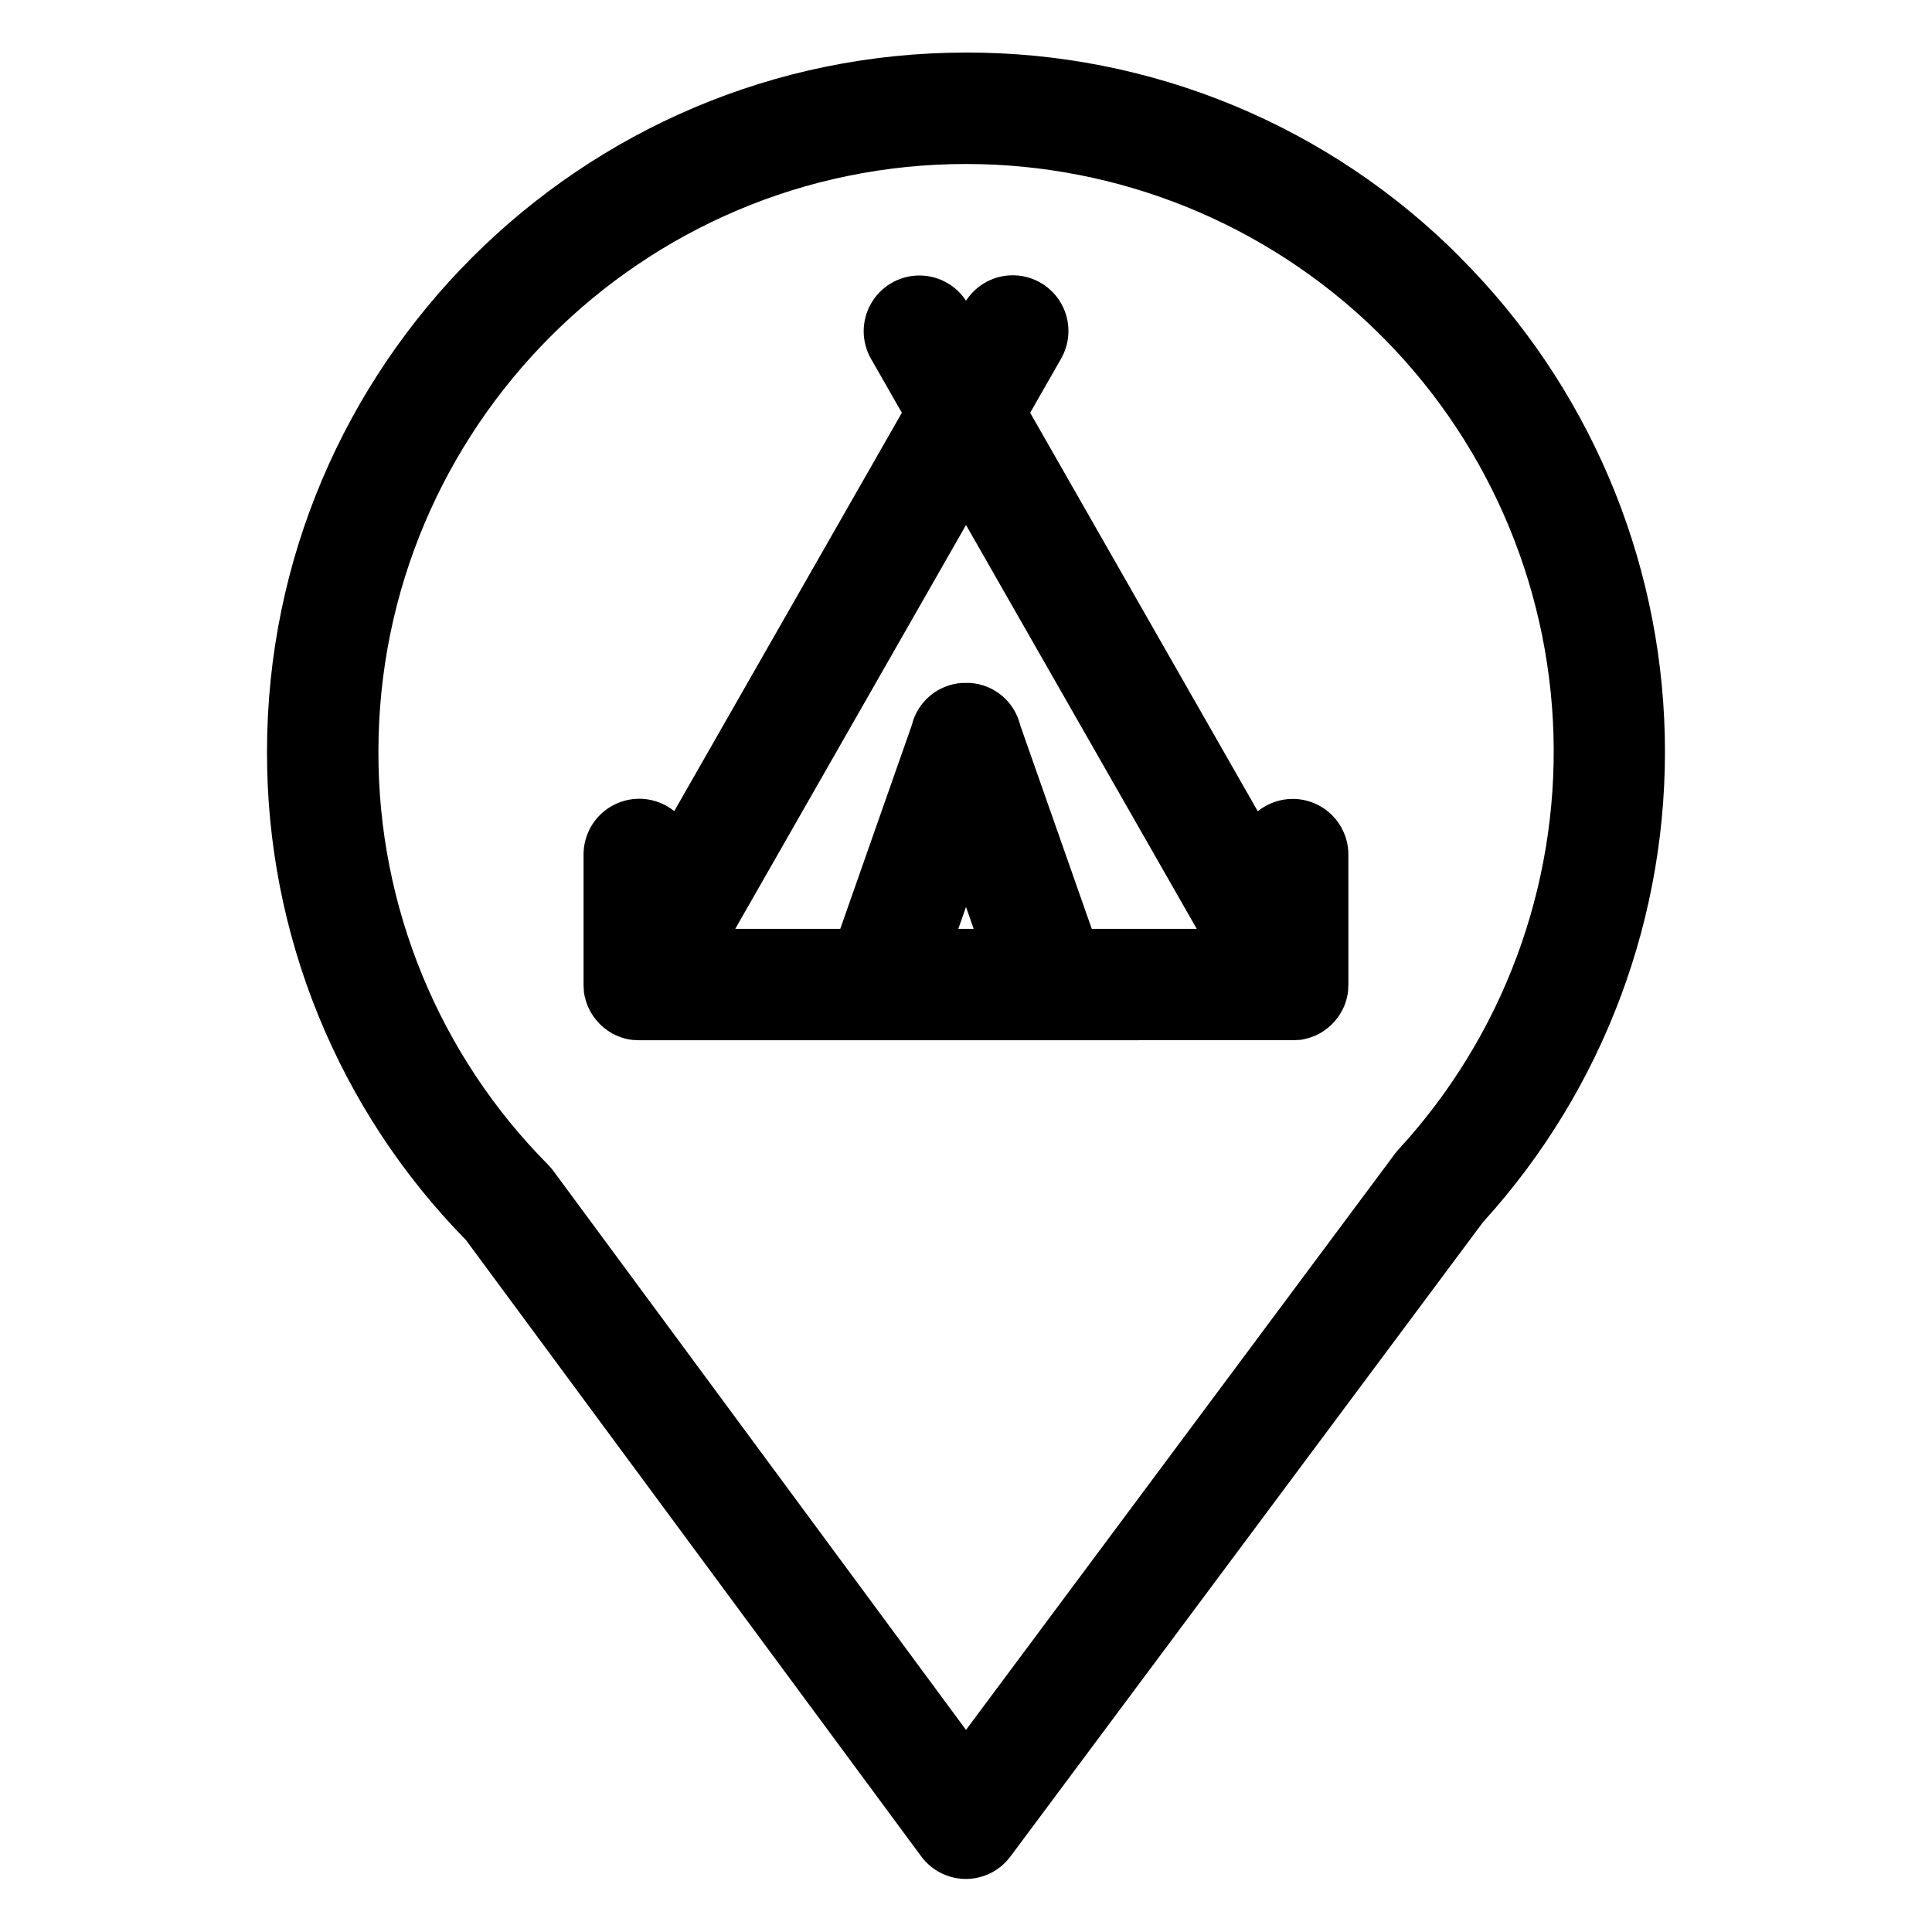 <?xml version="1.0" encoding="UTF-8"?>
<!-- Uploaded to: SVG Repo, www.svgrepo.com, Generator: SVG Repo Mixer Tools -->
<svg fill="#000000" width="800px" height="800px" version="1.1" viewBox="144 144 512 512" xmlns="http://www.w3.org/2000/svg">
 <path d="m530.99 212.21c-17.16-17.262-37.57-30.945-60.055-40.262-22.488-9.316-46.598-14.082-70.934-14.016-102.14 0-185.24 83.129-185.24 185.27-0.125 48.391 18.812 94.883 52.711 129.41l120.65 163.34c2.769 3.75 7.148 5.973 11.809 5.992 4.644 0 9.02-2.184 11.809-5.902l125.27-168.16c32.043-35.219 49.293-81.426 48.172-129.03-1.125-47.602-20.535-92.941-54.203-126.61zm-16.246 236.26c-0.348 0.375-0.676 0.766-0.984 1.172l-113.76 152.8-109.39-148.19c-0.418-0.566-0.879-1.102-1.375-1.602-28.887-29.09-45.055-68.449-44.949-109.44 0-85.887 69.852-155.75 155.72-155.75 40.531-0.004 79.469 15.793 108.54 44.039 29.07 28.246 45.98 66.715 47.141 107.23 1.156 40.516-13.527 79.887-40.938 109.75zm-28.152-92.75c-3.375-0.004-6.648 1.152-9.27 3.277l-60.316-105.61 8.188-14.328h-0.004c2.578-4.492 2.613-10.004 0.094-14.527-2.523-4.523-7.231-7.398-12.402-7.57-5.176-0.172-10.066 2.383-12.879 6.727-2.828-4.32-7.711-6.852-12.871-6.672-5.16 0.18-9.855 3.047-12.371 7.559-2.519 4.508-2.496 10.004 0.059 14.496l8.18 14.316-60.32 105.57c-2.91-2.348-6.602-3.504-10.328-3.238-3.727 0.27-7.215 1.941-9.758 4.68-2.543 2.742-3.953 6.344-3.945 10.078v34.441c0 0.441 0 0.875 0.07 1.309v0.344c0 0.414 0.109 0.828 0.188 1.23 0 0.098 0 0.195 0.07 0.297 0.07 0.316 0.152 0.645 0.246 0.984 0 0.148 0.09 0.297 0.129 0.434 0.117 0.363 0.246 0.727 0.395 1.094l0.156 0.336c0.117 0.27 0.25 0.539 0.395 0.809l0.215 0.395 0.109 0.195c0.156 0.266 0.316 0.531 0.492 0.789l0.098 0.148c0.215 0.316 0.453 0.621 0.688 0.926l0.215 0.254c0.254 0.305 0.512 0.59 0.789 0.867l0.059 0.059c0.297 0.297 0.609 0.57 0.926 0.848l0.254 0.207c0.277 0.223 0.559 0.434 0.848 0.629l0.188 0.137c0.324 0.215 0.668 0.422 0.984 0.621l0.375 0.195c0.27 0.137 0.543 0.27 0.816 0.395l0.336 0.148c0.355 0.148 0.719 0.277 1.082 0.395l0.434 0.137c0.316 0.094 0.645 0.176 0.984 0.246l0.277 0.07c0.402 0.078 0.816 0.137 1.238 0.188h0.355c0.441 0 0.887 0.07 1.328 0.07l173.21-0.012c0.441 0 0.887 0 1.328-0.07h0.355c0.414 0 0.828-0.109 1.238-0.188l0.277-0.07c0.32-0.07 0.648-0.152 0.984-0.246l0.434-0.137c0.363-0.117 0.727-0.246 1.082-0.395l0.336-0.148c0.277-0.125 0.547-0.254 0.816-0.395l0.375-0.195c0.344-0.195 0.688-0.395 0.984-0.621l0.188-0.137c0.289-0.203 0.57-0.414 0.848-0.629l0.254-0.207c0.324-0.266 0.629-0.551 0.926-0.848l0.059-0.059c0.277-0.277 0.543-0.57 0.789-0.867l0.215-0.254c0.234-0.297 0.473-0.602 0.688-0.926l0.098-0.148c0.168-0.254 0.336-0.512 0.492-0.789l0.109-0.195 0.215-0.395c0.137-0.27 0.27-0.539 0.395-0.809l0.156-0.336c0.148-0.355 0.277-0.719 0.395-1.094 0-0.148 0.09-0.297 0.129-0.434 0.094-0.309 0.176-0.637 0.246-0.984 0-0.098 0-0.195 0.07-0.297 0.078-0.402 0.137-0.816 0.188-1.23v-0.344c0-0.434 0.07-0.875 0.07-1.309l-0.008-34.43c0-3.906-1.551-7.656-4.312-10.426-2.762-2.766-6.508-4.324-10.418-4.332zm-86.59 28.633 2.035 5.805h-4.074zm33.328 5.805-18.953-53.941c-0.727-3.035-2.398-5.762-4.781-7.781-2.379-2.019-5.34-3.227-8.453-3.445h-2.273c-3.117 0.219-6.078 1.426-8.461 3.445-2.383 2.019-4.059 4.746-4.785 7.781l-18.949 53.945h-27.828l61.156-107.03 61.152 107.03z"/>
</svg>